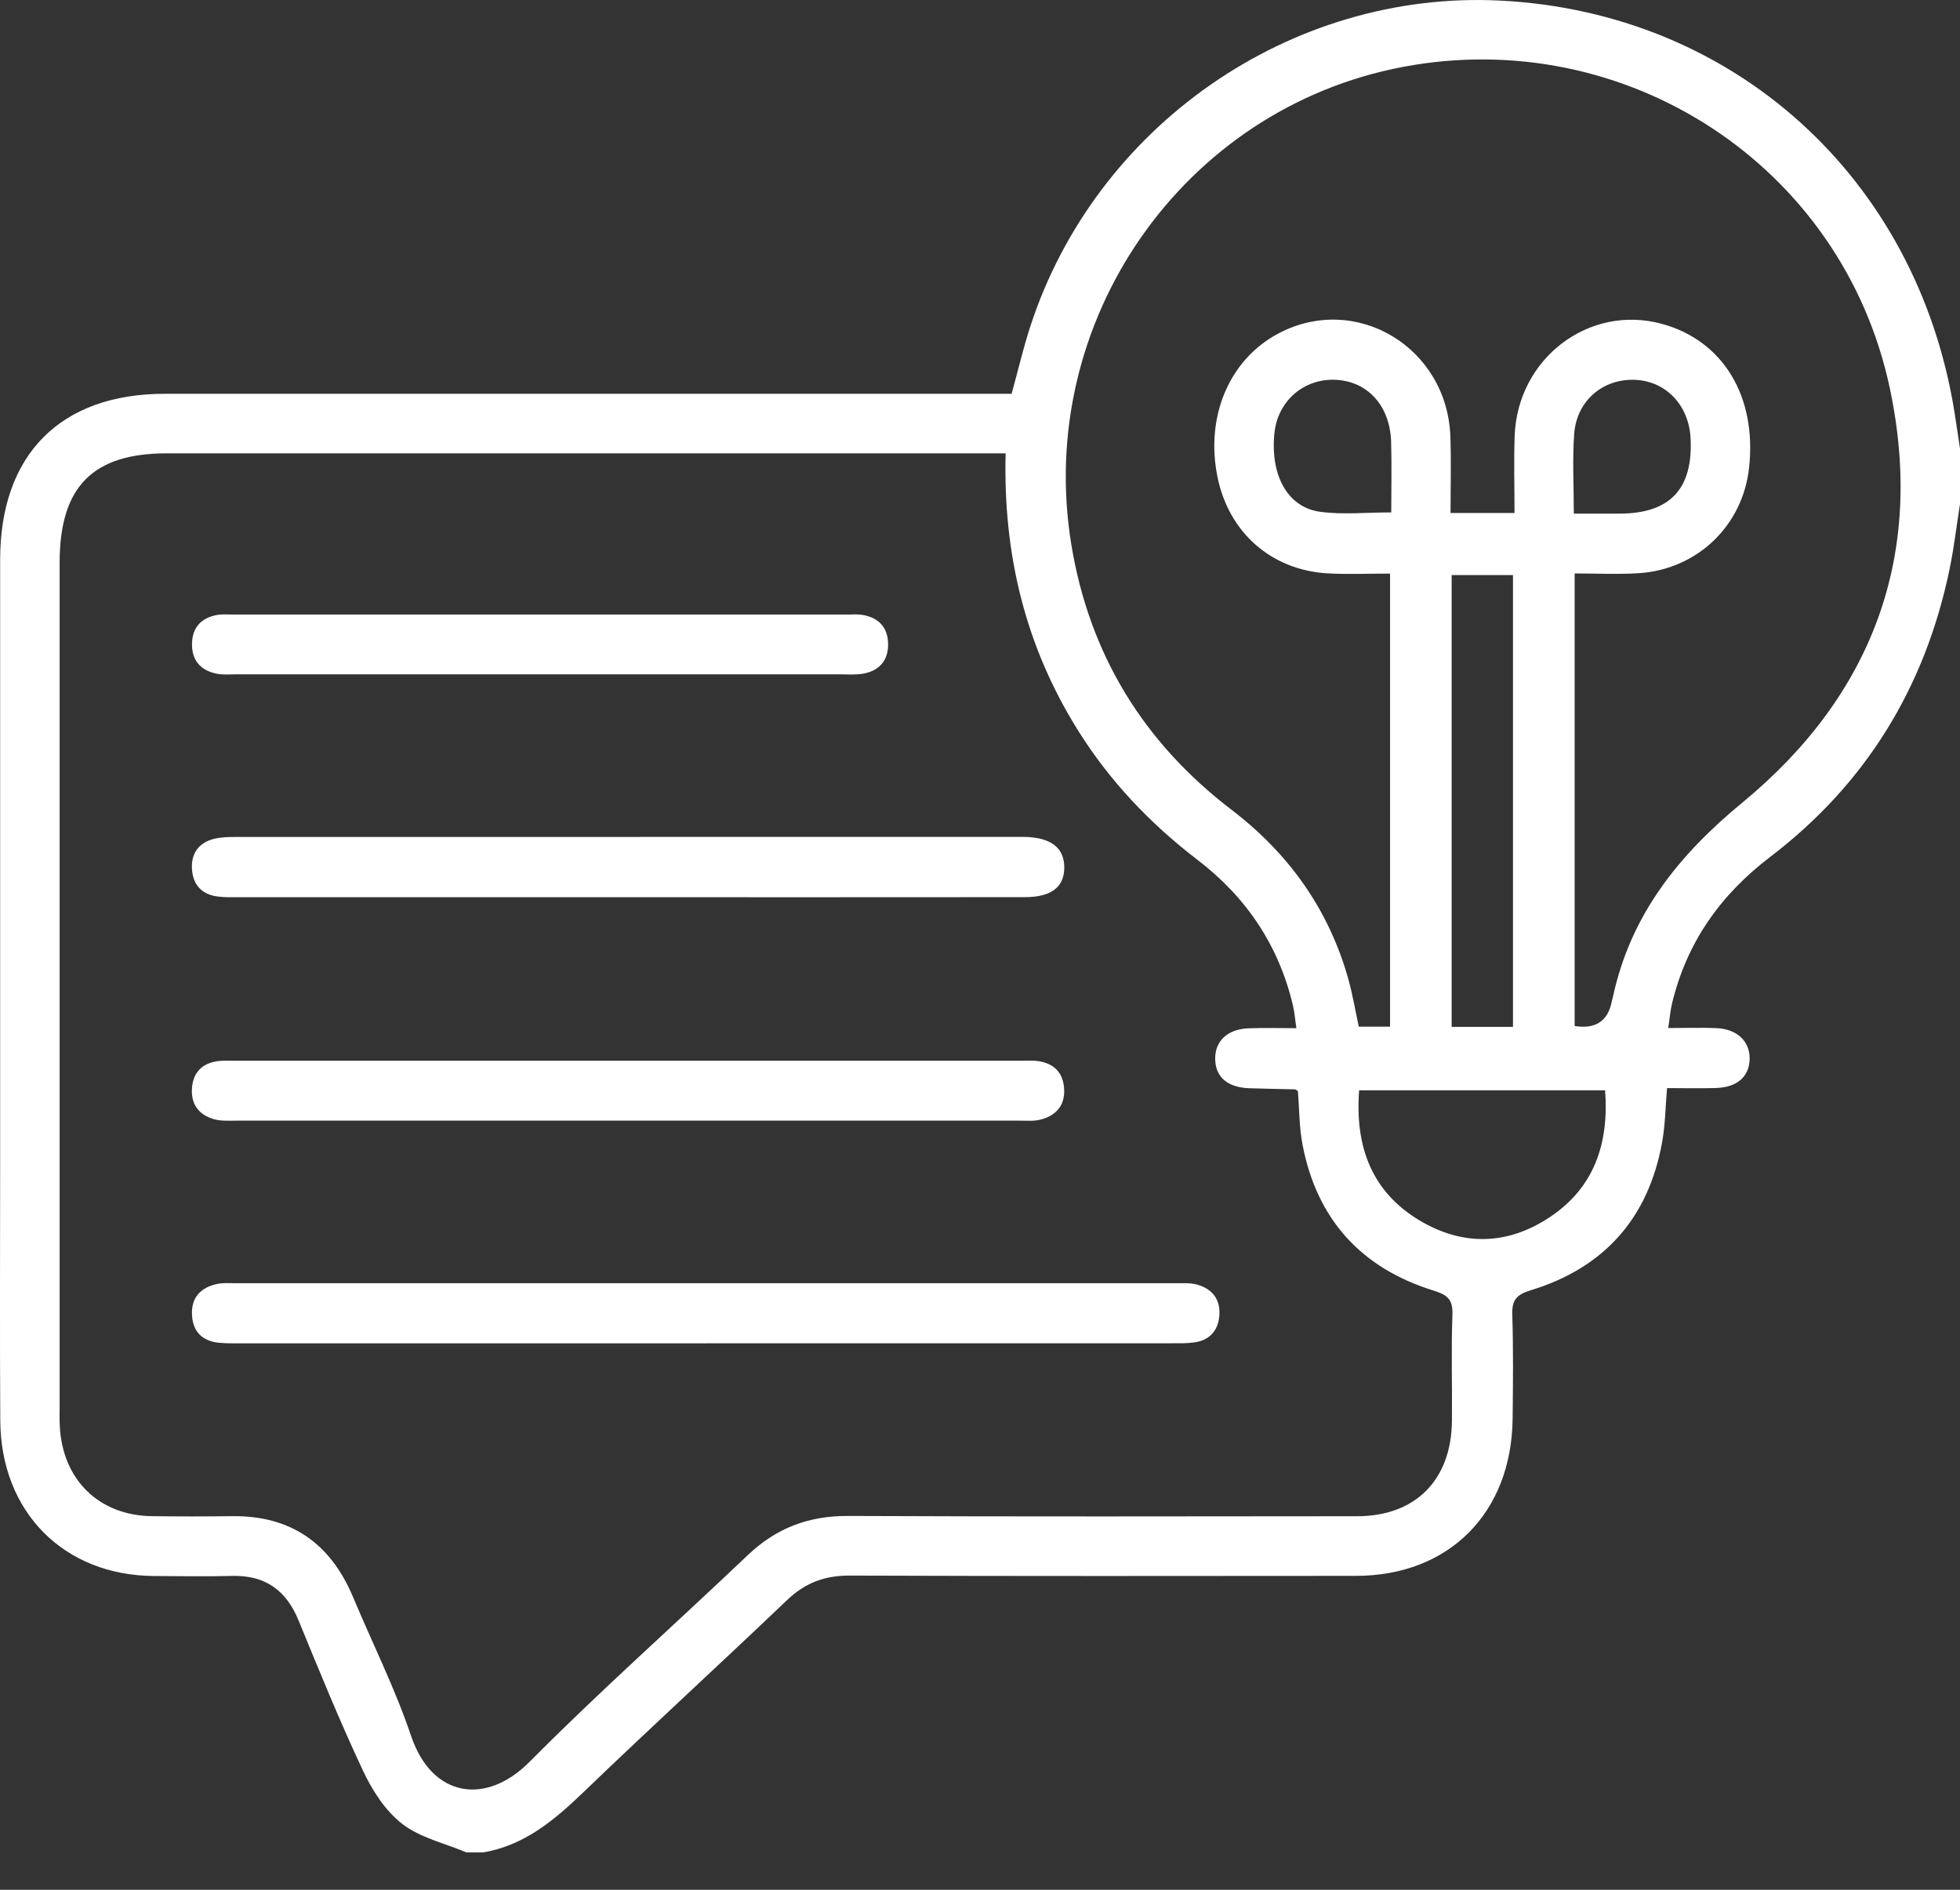 <svg width="28" height="27" viewBox="0 0 28 27" fill="none" xmlns="http://www.w3.org/2000/svg">
<rect x="0" y="0" width="28" height="27" fill="#333333" stroke="none"/>
<path d="M6.663 26.466C6.353 26.335 6.002 26.257 5.745 26.058C5.504 25.871 5.316 25.578 5.183 25.293C4.853 24.591 4.56 23.87 4.265 23.151C4.086 22.715 3.782 22.503 3.313 22.516C2.942 22.525 2.572 22.519 2.202 22.517C0.914 22.51 0.012 21.605 0.004 20.298C-0.004 19.083 0.002 17.868 0.002 16.653C0.002 13.768 0.002 10.883 0.002 7.997C0.002 6.495 0.864 5.627 2.354 5.626C6.269 5.626 10.184 5.626 14.1 5.626C14.219 5.626 14.338 5.626 14.452 5.626C14.544 5.292 14.617 4.977 14.716 4.672C15.646 1.8 18.437 -0.139 21.422 0.008C24.762 0.172 27.376 2.532 27.919 5.875C27.948 6.053 27.973 6.232 28 6.411V7.201C27.951 7.51 27.915 7.821 27.852 8.127C27.503 9.82 26.654 11.202 25.287 12.244C24.58 12.783 24.097 13.462 23.887 14.334C23.861 14.438 23.854 14.546 23.832 14.688C24.082 14.688 24.3 14.68 24.518 14.689C24.815 14.702 24.997 14.875 24.995 15.126C24.992 15.381 24.817 15.537 24.509 15.545C24.281 15.552 24.053 15.546 23.815 15.546C23.791 15.825 23.789 16.078 23.744 16.323C23.547 17.411 22.91 18.116 21.869 18.434C21.668 18.496 21.597 18.569 21.604 18.781C21.62 19.277 21.614 19.773 21.609 20.27C21.593 21.616 20.701 22.513 19.373 22.515C16.959 22.517 14.546 22.52 12.132 22.511C11.778 22.51 11.499 22.617 11.242 22.863C10.281 23.78 9.3 24.677 8.343 25.598C7.923 26.002 7.495 26.366 6.903 26.466H6.663ZM14.365 6.477H14.012C10.136 6.477 6.26 6.477 2.383 6.477C1.322 6.477 0.852 6.956 0.852 8.039C0.852 12.059 0.852 16.08 0.852 20.101C0.852 20.192 0.849 20.283 0.854 20.374C0.891 21.14 1.413 21.653 2.17 21.662C2.551 21.667 2.932 21.667 3.312 21.662C4.148 21.651 4.718 22.043 5.043 22.817C5.32 23.477 5.643 24.122 5.872 24.8C6.175 25.695 6.952 25.792 7.565 25.172C8.571 24.158 9.643 23.209 10.678 22.223C11.087 21.832 11.552 21.656 12.116 21.659C14.54 21.67 16.965 21.665 19.388 21.663C20.222 21.662 20.734 21.145 20.742 20.3C20.747 19.794 20.73 19.287 20.749 18.781C20.757 18.56 20.671 18.499 20.479 18.439C19.452 18.12 18.814 17.428 18.608 16.356C18.559 16.102 18.562 15.838 18.541 15.59C18.52 15.575 18.512 15.564 18.503 15.564C18.284 15.558 18.064 15.556 17.844 15.548C17.533 15.536 17.362 15.386 17.36 15.128C17.357 14.874 17.535 14.704 17.834 14.692C18.052 14.683 18.271 14.69 18.52 14.69C18.5 14.559 18.494 14.461 18.471 14.367C18.268 13.505 17.802 12.816 17.107 12.285C16.43 11.766 15.85 11.157 15.396 10.429C14.653 9.238 14.329 7.932 14.366 6.479L14.365 6.477ZM22.495 14.659C22.793 14.707 22.971 14.589 23.026 14.306C23.029 14.286 23.037 14.267 23.041 14.247C23.293 13.07 23.982 12.215 24.892 11.466C26.754 9.932 27.503 7.925 26.997 5.545C26.32 2.361 23.22 0.353 20.041 0.956C16.895 1.552 14.784 4.592 15.304 7.777C15.562 9.351 16.337 10.608 17.59 11.567C18.408 12.192 18.979 12.986 19.261 13.985C19.323 14.207 19.361 14.436 19.411 14.668H19.858V8.195C19.547 8.195 19.257 8.208 18.969 8.192C18.163 8.147 17.554 7.609 17.393 6.816C17.216 5.95 17.562 5.135 18.264 4.764C19.373 4.178 20.68 4.964 20.72 6.246C20.732 6.606 20.722 6.967 20.722 7.329H21.636C21.636 6.953 21.625 6.59 21.638 6.23C21.677 5.118 22.704 4.341 23.745 4.628C24.617 4.868 25.098 5.663 24.987 6.682C24.897 7.512 24.244 8.14 23.402 8.19C23.105 8.208 22.806 8.193 22.495 8.193V14.659ZM22.929 15.578H19.416C19.356 16.381 19.594 17.026 20.278 17.436C20.902 17.81 21.547 17.789 22.149 17.384C22.776 16.962 22.987 16.336 22.93 15.578H22.929ZM20.738 8.216V14.671H21.614V8.216H20.738ZM19.875 7.32C19.875 6.975 19.883 6.644 19.873 6.313C19.858 5.795 19.534 5.443 19.072 5.426C18.622 5.41 18.256 5.73 18.207 6.18C18.142 6.782 18.39 7.249 18.858 7.312C19.179 7.356 19.512 7.321 19.875 7.321V7.32ZM22.483 7.338C22.728 7.338 22.937 7.339 23.146 7.338C23.86 7.335 24.188 6.983 24.151 6.26C24.126 5.789 23.8 5.446 23.36 5.427C22.899 5.407 22.522 5.725 22.488 6.203C22.462 6.563 22.483 6.928 22.483 7.338H22.483Z" fill="white"/>
<path d="M10.09 19.193C7.878 19.193 5.664 19.193 3.452 19.193C3.342 19.193 3.231 19.195 3.122 19.184C2.891 19.159 2.755 19.026 2.743 18.79C2.729 18.538 2.868 18.394 3.103 18.344C3.189 18.326 3.282 18.334 3.372 18.334C7.847 18.334 12.323 18.334 16.798 18.334C16.898 18.334 17.002 18.327 17.096 18.352C17.316 18.412 17.439 18.564 17.419 18.799C17.401 19.016 17.275 19.151 17.058 19.18C16.949 19.195 16.838 19.192 16.728 19.192C14.516 19.192 12.303 19.192 10.091 19.192L10.09 19.193Z" fill="white"/>
<path d="M8.946 16.011C7.093 16.011 5.24 16.011 3.387 16.011C3.277 16.011 3.162 16.02 3.059 15.991C2.84 15.93 2.723 15.774 2.743 15.539C2.762 15.317 2.892 15.192 3.108 15.161C3.176 15.151 3.247 15.155 3.318 15.155C7.084 15.155 10.85 15.155 14.617 15.155C14.687 15.155 14.758 15.15 14.827 15.16C15.056 15.192 15.19 15.325 15.202 15.56C15.215 15.798 15.082 15.941 14.865 15.996C14.77 16.021 14.666 16.011 14.566 16.011C12.693 16.011 10.82 16.011 8.947 16.011L8.946 16.011Z" fill="white"/>
<path d="M8.962 12.819C7.119 12.819 5.276 12.819 3.433 12.819C3.323 12.819 3.212 12.823 3.103 12.808C2.887 12.779 2.76 12.646 2.743 12.427C2.725 12.191 2.841 12.037 3.065 11.983C3.171 11.958 3.283 11.958 3.393 11.958C7.109 11.957 10.825 11.957 14.54 11.957C14.57 11.957 14.6 11.957 14.63 11.957C15.008 11.963 15.2 12.108 15.204 12.387C15.207 12.671 15.022 12.818 14.641 12.818C12.748 12.82 10.855 12.819 8.962 12.819Z" fill="white"/>
<path d="M7.683 9.634C6.251 9.634 4.819 9.634 3.388 9.634C3.288 9.634 3.185 9.645 3.088 9.624C2.865 9.577 2.738 9.432 2.743 9.196C2.747 8.96 2.881 8.824 3.107 8.785C3.175 8.774 3.247 8.78 3.317 8.78C6.25 8.78 9.184 8.78 12.117 8.78C12.187 8.78 12.259 8.774 12.327 8.786C12.553 8.827 12.684 8.964 12.687 9.2C12.691 9.437 12.561 9.581 12.337 9.624C12.221 9.645 12.098 9.634 11.978 9.634C10.546 9.634 9.114 9.634 7.682 9.634L7.683 9.634Z" fill="white"/>
</svg>
